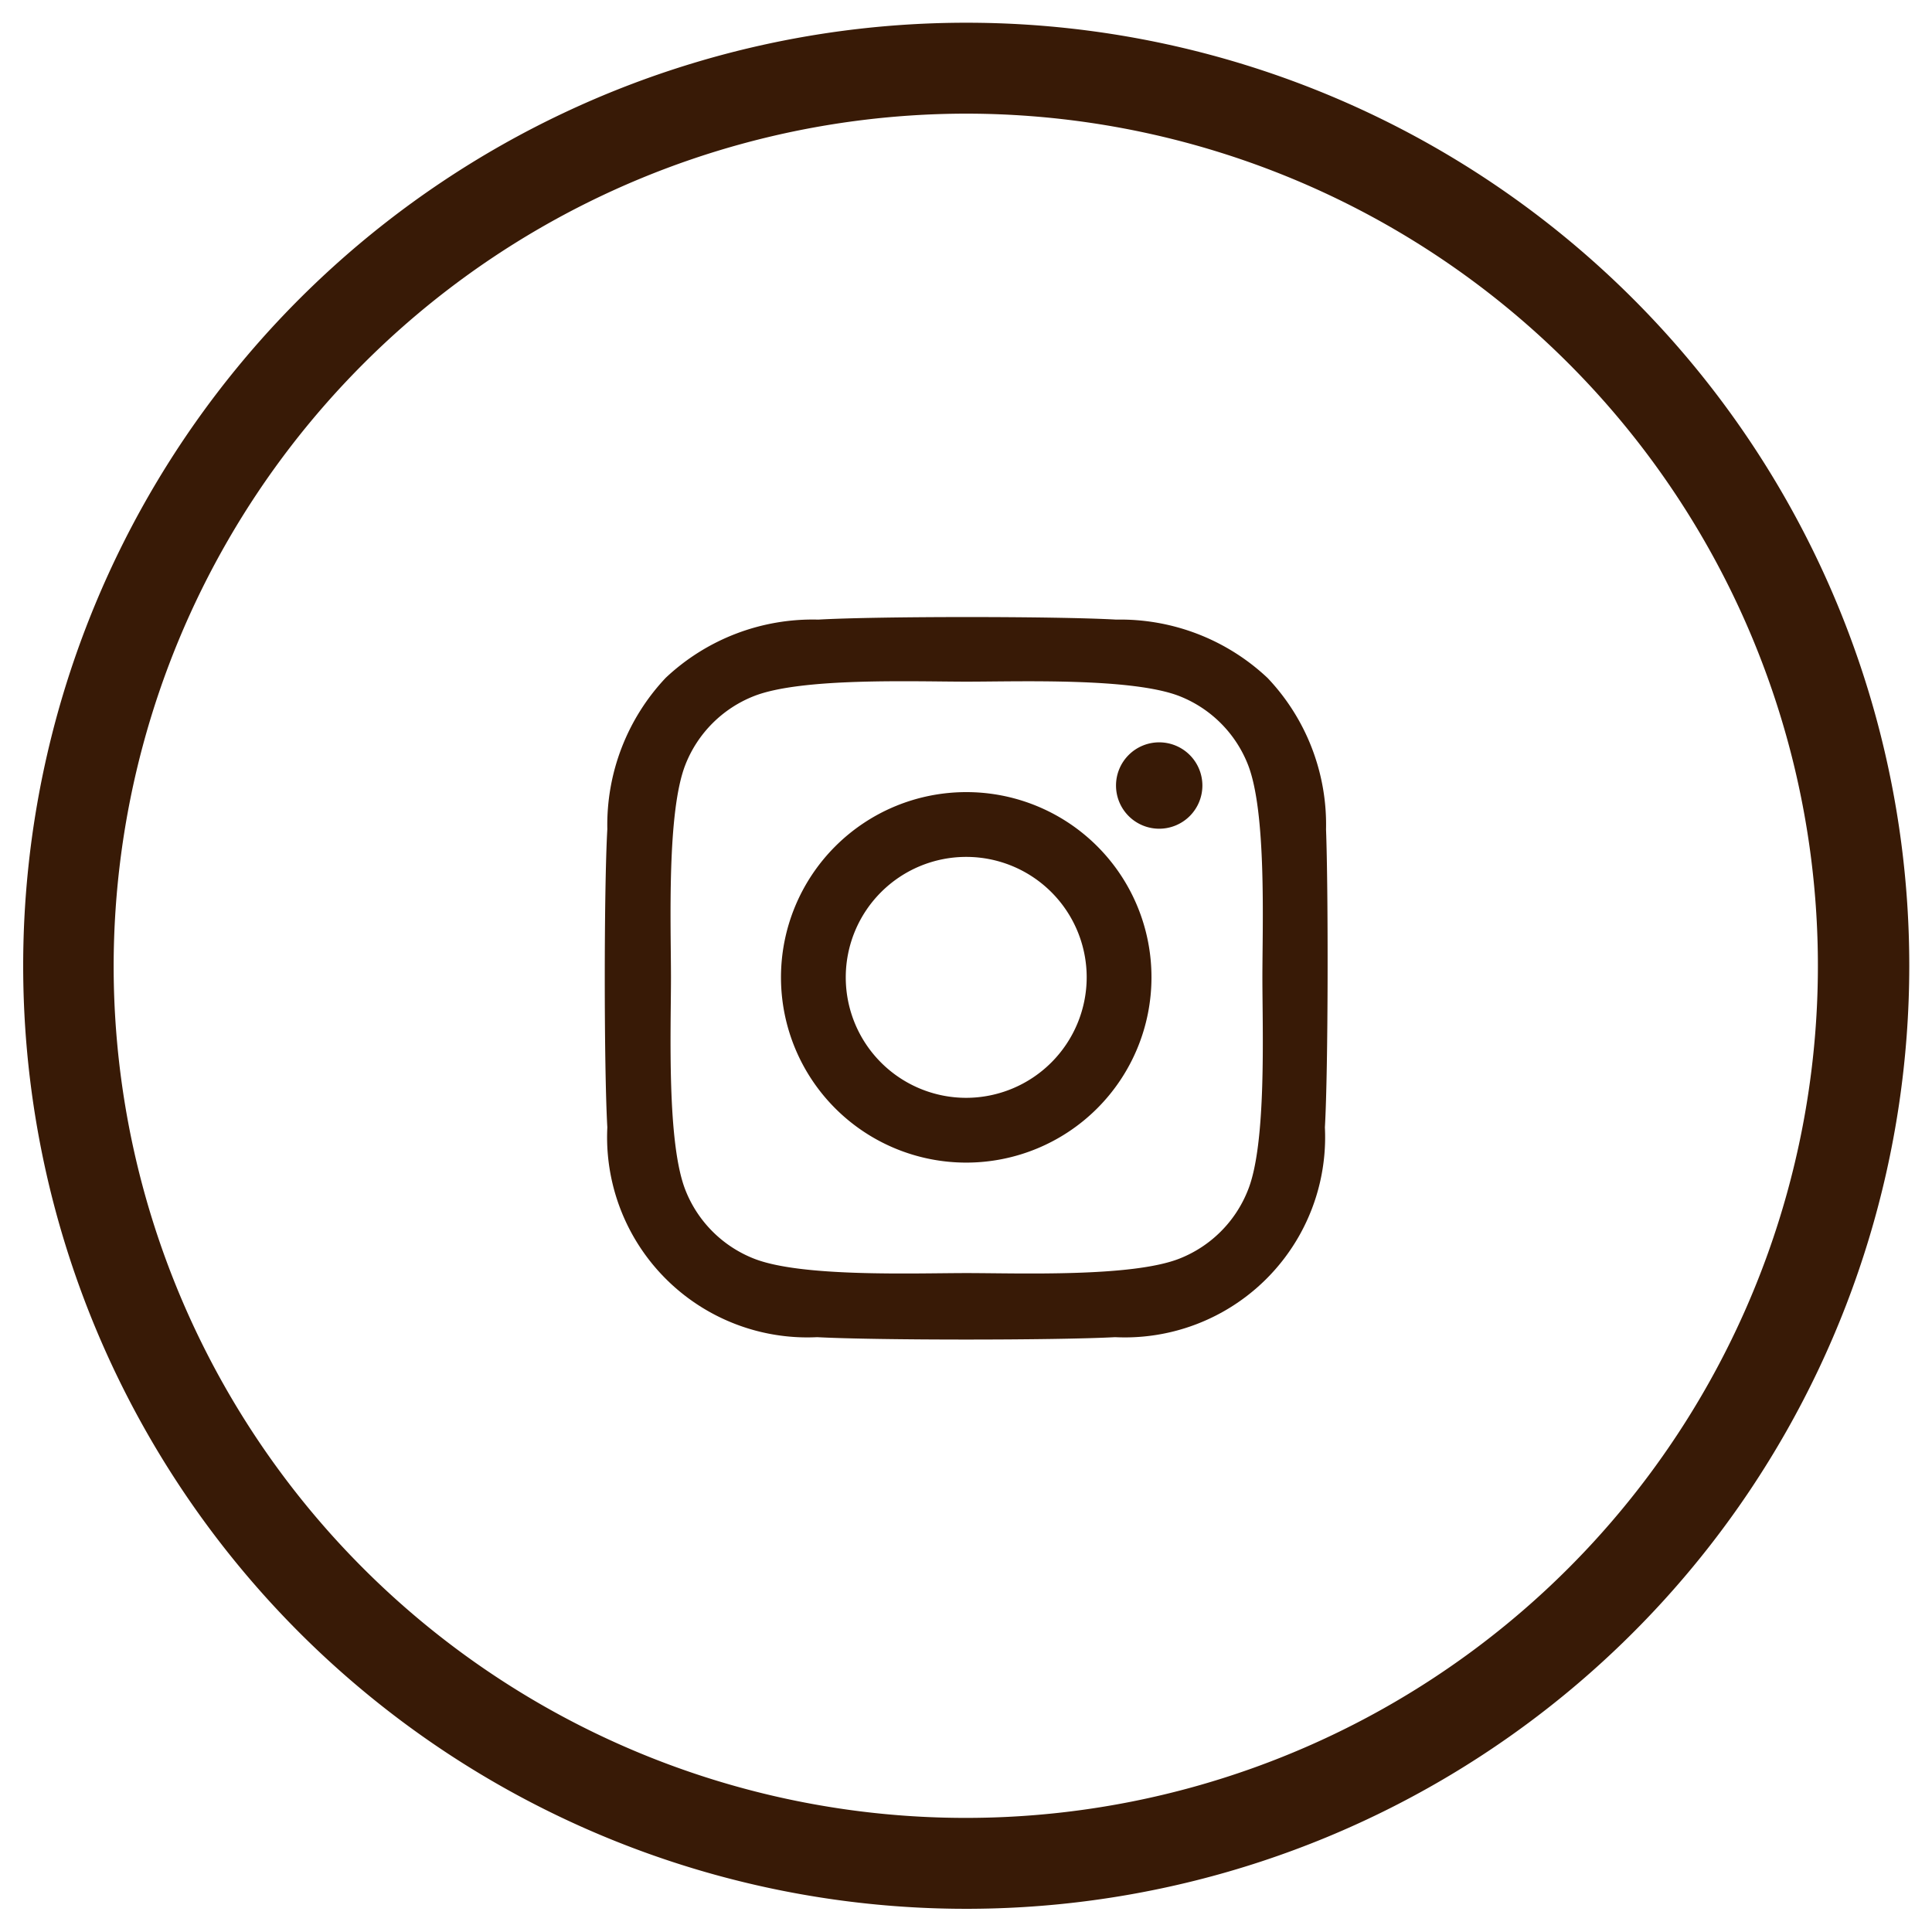 <svg id="Layer_1" data-name="Layer 1" xmlns="http://www.w3.org/2000/svg" viewBox="0 0 85 85"><defs><style>.cls-1{fill:#381a06;}</style></defs><title>Instagram</title><path class="cls-1" d="M42.5,5A37.49,37.49,0,1,1,5,42.5,37.54,37.54,0,0,1,42.5,5m0-4A41.49,41.49,0,1,0,84,42.5,41.48,41.48,0,0,0,42.5,1Z"/><path class="cls-1" d="M58.29,49.6a8.81,8.81,0,0,1-9.23,9.23c-2.62.14-10.49.14-13.11,0a8.81,8.81,0,0,1-9.23-9.23c-.15-2.63-.15-10.5,0-13.12a9.43,9.43,0,0,1,2.57-6.66A9.43,9.43,0,0,1,36,27.26c2.62-.15,10.49-.15,13.11,0a9.45,9.45,0,0,1,6.66,2.57,9.37,9.37,0,0,1,2.57,6.66C58.44,39.11,58.44,47,58.29,49.6ZM55.54,43c0-2.31.19-7.28-.64-9.37a5.34,5.34,0,0,0-3-3c-2.09-.82-7.06-.64-9.37-.64s-7.28-.19-9.37.64a5.34,5.34,0,0,0-3,3c-.83,2.09-.64,7.06-.64,9.37s-.19,7.28.64,9.37a5.34,5.34,0,0,0,3,3c2.08.83,7.06.64,9.37.64s7.28.19,9.37-.64a5.34,5.34,0,0,0,3-3C55.73,50.33,55.54,45.35,55.54,43Zm-4.88,0a8.15,8.15,0,1,1-8.15-8.15A8.14,8.14,0,0,1,50.66,43Zm-2.85,0a5.3,5.3,0,1,0-5.3,5.3A5.31,5.31,0,0,0,47.81,43ZM51,36.46a1.9,1.9,0,1,1,1.9-1.9A1.9,1.9,0,0,1,51,36.46Z"/></svg>